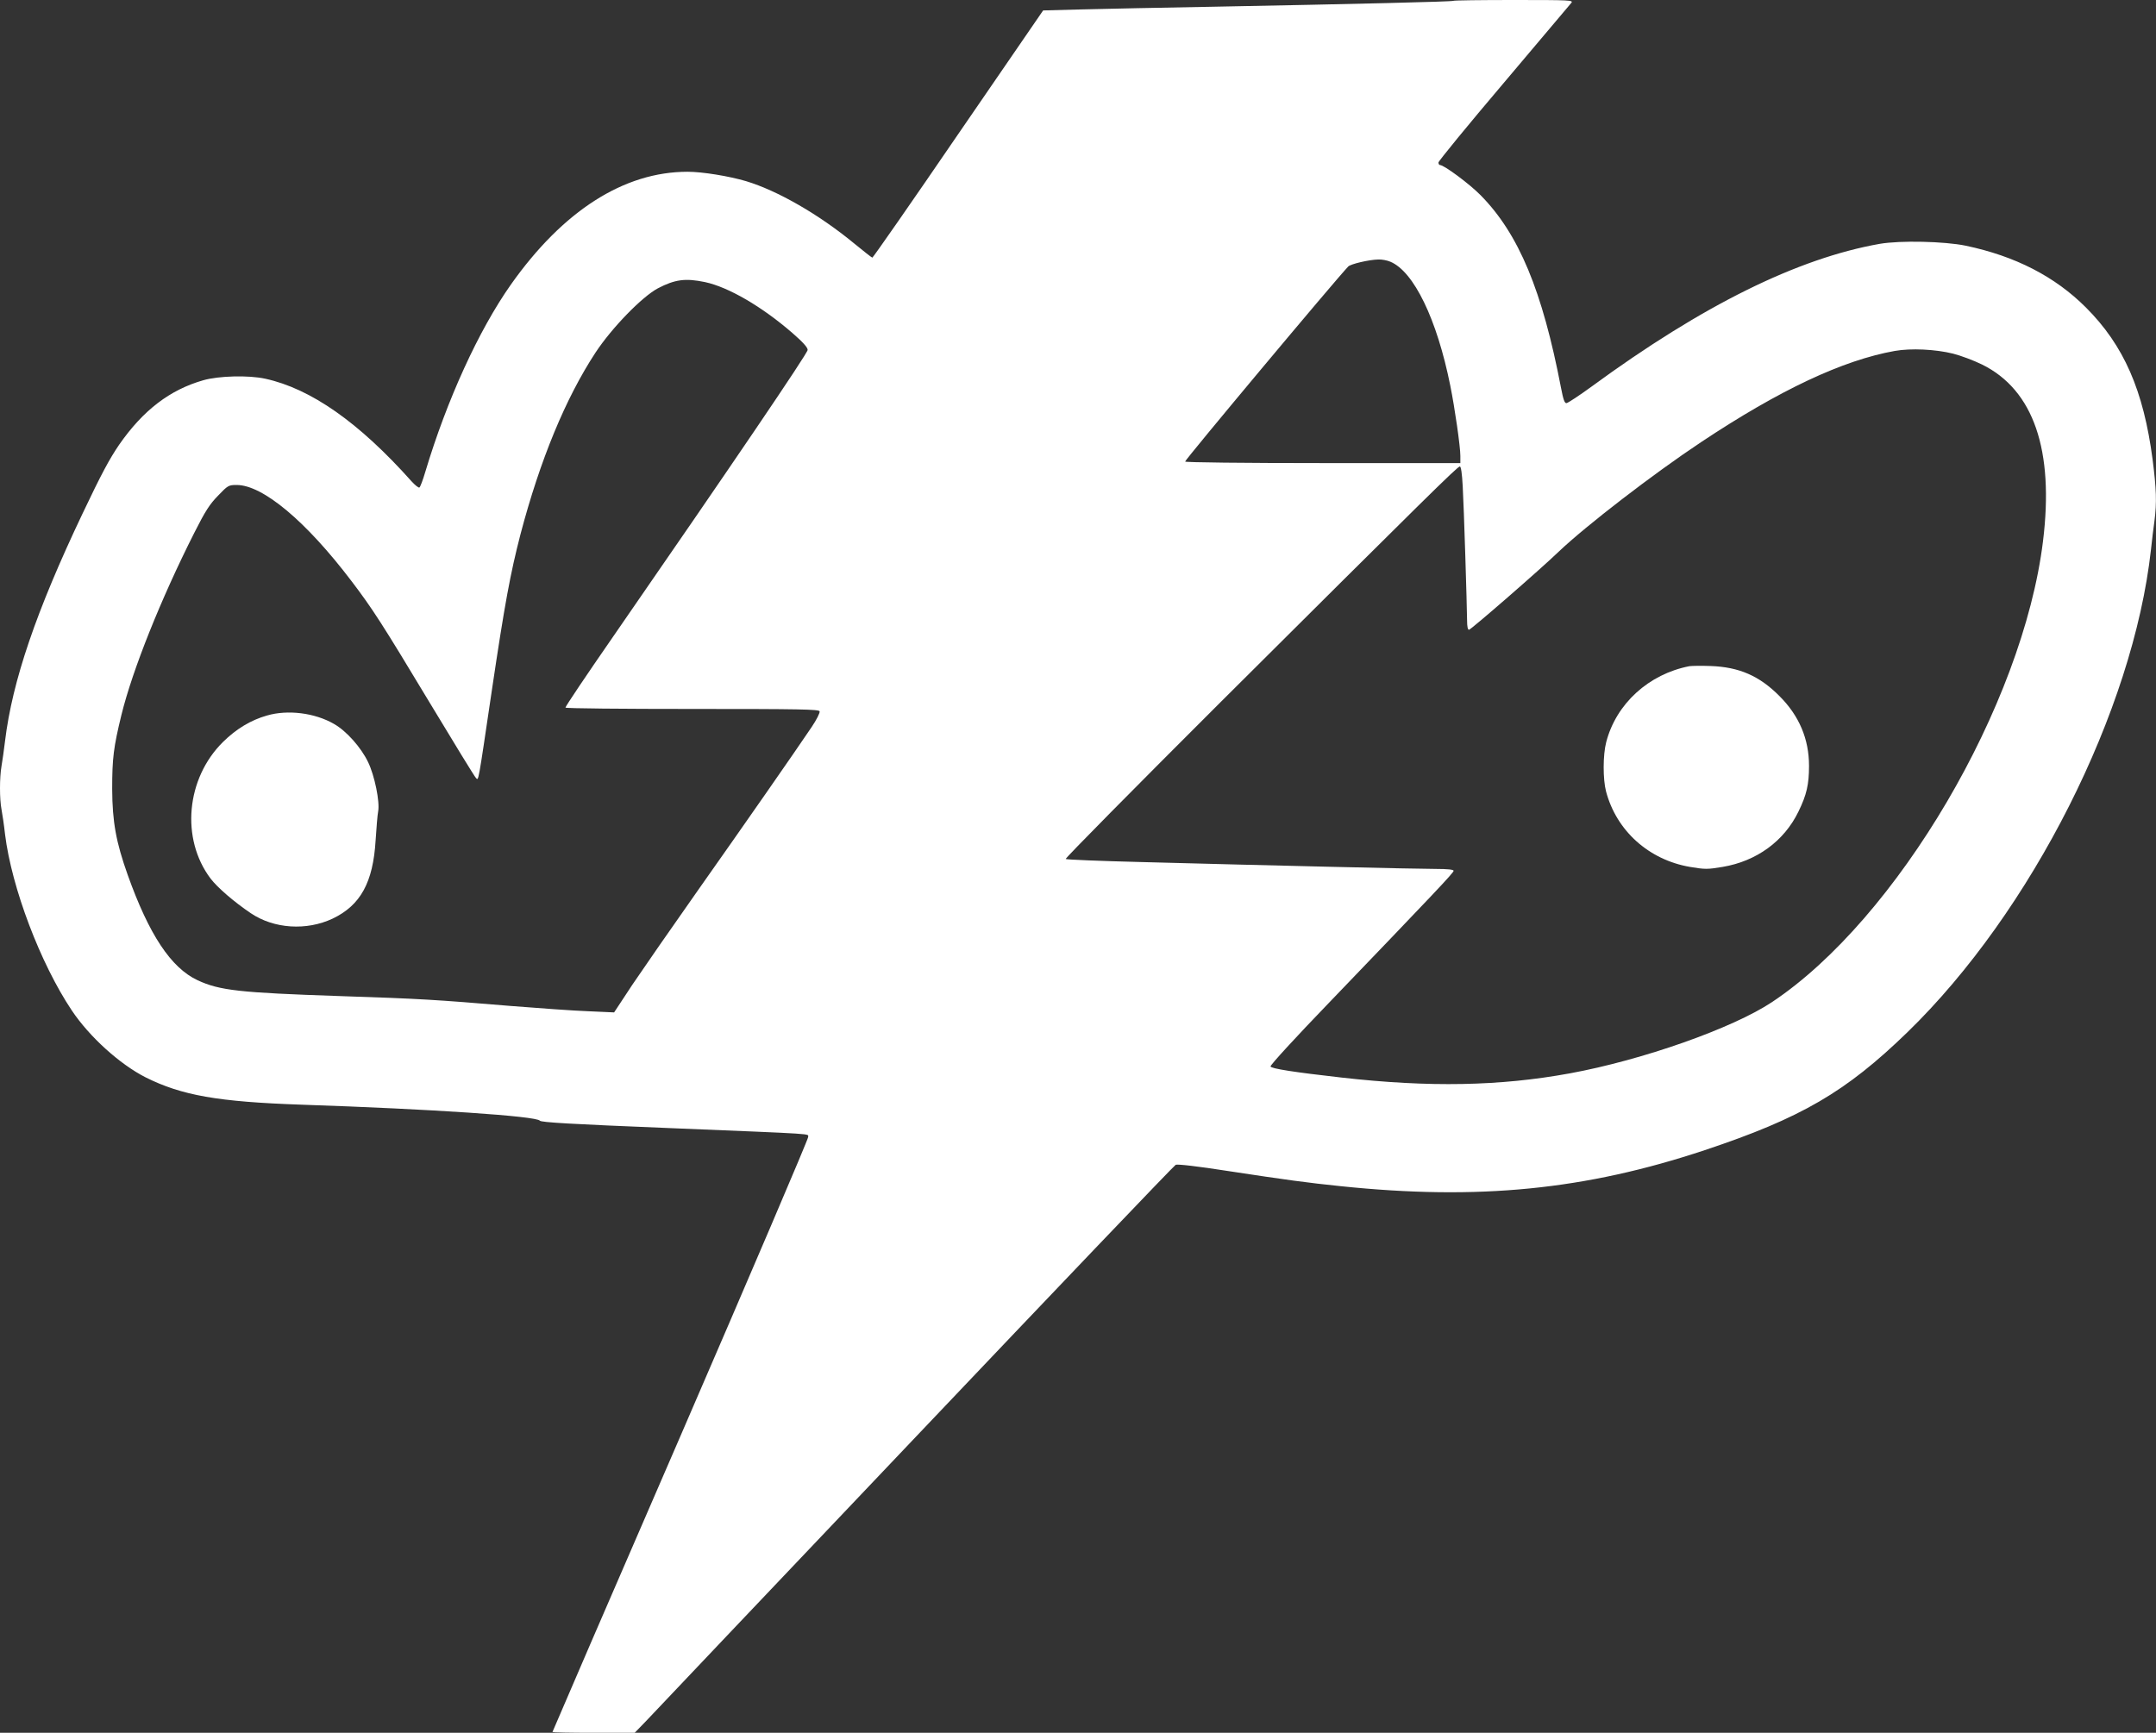 <?xml version="1.0" standalone="no"?>
<!DOCTYPE svg PUBLIC "-//W3C//DTD SVG 20010904//EN"
 "http://www.w3.org/TR/2001/REC-SVG-20010904/DTD/svg10.dtd">
<svg version="1.0" xmlns="http://www.w3.org/2000/svg"
 width="1280pt" height="1029pt" viewBox="0 0 1280 1029"
 preserveAspectRatio="xMidYMid meet">
<rect x="0" y="0" width="1280" height="1029" fill="#333333" stroke="none"/>
<g transform="translate(0,1029) scale(0.1,-0.1)"
fill="#ffffff" stroke="none">
<path d="M8628 10285 c-5 -5 -581 -19 -1428 -35 -305 -5 -657 -13 -781 -16
l-226 -6 -504 -734 c-276 -404 -506 -734 -510 -734 -3 0 -53 39 -110 86 -208
171 -451 311 -639 368 -101 30 -259 56 -348 56 -377 0 -739 -231 -1049 -670
-191 -271 -380 -685 -508 -1112 -14 -48 -30 -90 -35 -93 -5 -3 -26 14 -47 37
-312 350 -598 550 -868 609 -100 22 -277 17 -368 -9 -199 -57 -357 -178 -499
-382 -58 -85 -105 -172 -218 -410 -275 -578 -417 -995 -460 -1350 -6 -52 -16
-119 -21 -149 -12 -69 -12 -196 0 -258 5 -26 15 -93 21 -148 39 -316 210 -767
396 -1045 104 -156 285 -320 439 -398 214 -107 429 -145 925 -162 775 -26
1395 -68 1415 -95 9 -10 175 -20 770 -44 902 -37 819 -32 823 -53 2 -9 -339
-807 -757 -1773 -419 -965 -761 -1758 -761 -1760 0 -3 110 -5 244 -5 l244 0
65 67 c35 38 754 795 1597 1683 843 888 1541 1619 1550 1623 10 5 133 -9 311
-37 348 -53 474 -70 669 -90 818 -85 1452 -22 2161 214 573 191 837 345 1203
700 737 716 1340 1910 1446 2865 6 55 15 133 21 173 14 108 11 190 -11 362
-54 412 -171 679 -396 904 -184 184 -419 305 -714 367 -126 26 -388 32 -510
11 -487 -86 -1051 -364 -1710 -847 -74 -54 -141 -98 -150 -99 -11 -1 -19 21
-32 89 -111 579 -251 916 -478 1146 -67 68 -217 179 -241 179 -5 0 -9 7 -9 15
0 8 174 221 388 473 213 252 393 465 401 475 13 16 -7 17 -341 17 -195 0 -357
-2 -360 -5z m-374 -1549 c140 -58 277 -342 356 -735 27 -133 60 -363 60 -418
l0 -43 -814 0 c-475 0 -817 4 -820 9 -4 7 884 1069 968 1158 13 15 124 41 179
42 21 1 52 -5 71 -13z m-4069 -121 c140 -30 338 -145 520 -303 62 -54 90 -85
90 -100 0 -20 -452 -686 -1158 -1707 -156 -225 -282 -413 -280 -417 2 -5 342
-8 754 -8 640 0 750 -2 755 -14 3 -8 -18 -50 -47 -93 -101 -150 -394 -571
-674 -968 -155 -220 -331 -474 -391 -563 l-108 -164 -156 7 c-85 3 -290 18
-455 31 -456 38 -535 43 -1020 59 -592 20 -711 33 -842 94 -158 74 -288 270
-415 626 -69 194 -91 314 -92 510 0 182 8 247 55 440 66 268 234 688 432 1080
66 131 92 171 142 222 58 61 63 63 110 63 155 0 412 -215 682 -571 124 -163
182 -253 463 -720 144 -239 267 -440 275 -448 17 -17 11 -48 95 519 77 518
110 695 170 927 116 441 268 809 446 1080 97 147 276 331 370 381 102 53 163
61 279 37z m7410 -425 c44 -11 122 -40 173 -65 305 -151 428 -508 361 -1050
-120 -973 -866 -2242 -1609 -2736 -233 -155 -769 -344 -1200 -423 -415 -76
-834 -84 -1355 -25 -283 32 -418 53 -422 66 -3 7 152 176 344 375 631 657 743
775 743 787 0 7 -35 11 -107 11 -110 0 -972 20 -1753 41 -239 6 -438 14 -443
18 -4 4 410 423 920 932 1211 1206 1406 1399 1420 1399 7 0 13 -42 17 -117 7
-119 25 -702 26 -800 0 -32 4 -53 11 -53 11 0 423 358 534 465 161 153 559
460 845 650 466 310 841 486 1149 541 97 17 241 10 346 -16z"/>
<path d="M1585 6041 c-96 -27 -183 -80 -261 -157 -219 -216 -252 -575 -74
-811 41 -54 141 -140 239 -206 138 -93 331 -105 486 -32 165 79 240 214 255
465 5 75 11 152 15 171 11 57 -21 214 -60 294 -42 87 -128 184 -202 226 -114
66 -275 86 -398 50z"/>
<path d="M10030 6334 c-242 -47 -435 -223 -494 -451 -20 -76 -20 -221 -1 -293
62 -234 254 -406 498 -448 90 -15 104 -15 194 0 202 34 365 153 450 328 49
100 63 162 63 272 0 159 -58 297 -175 414 -120 121 -240 173 -410 179 -55 2
-111 1 -125 -1z"/>
</g>
</svg>
